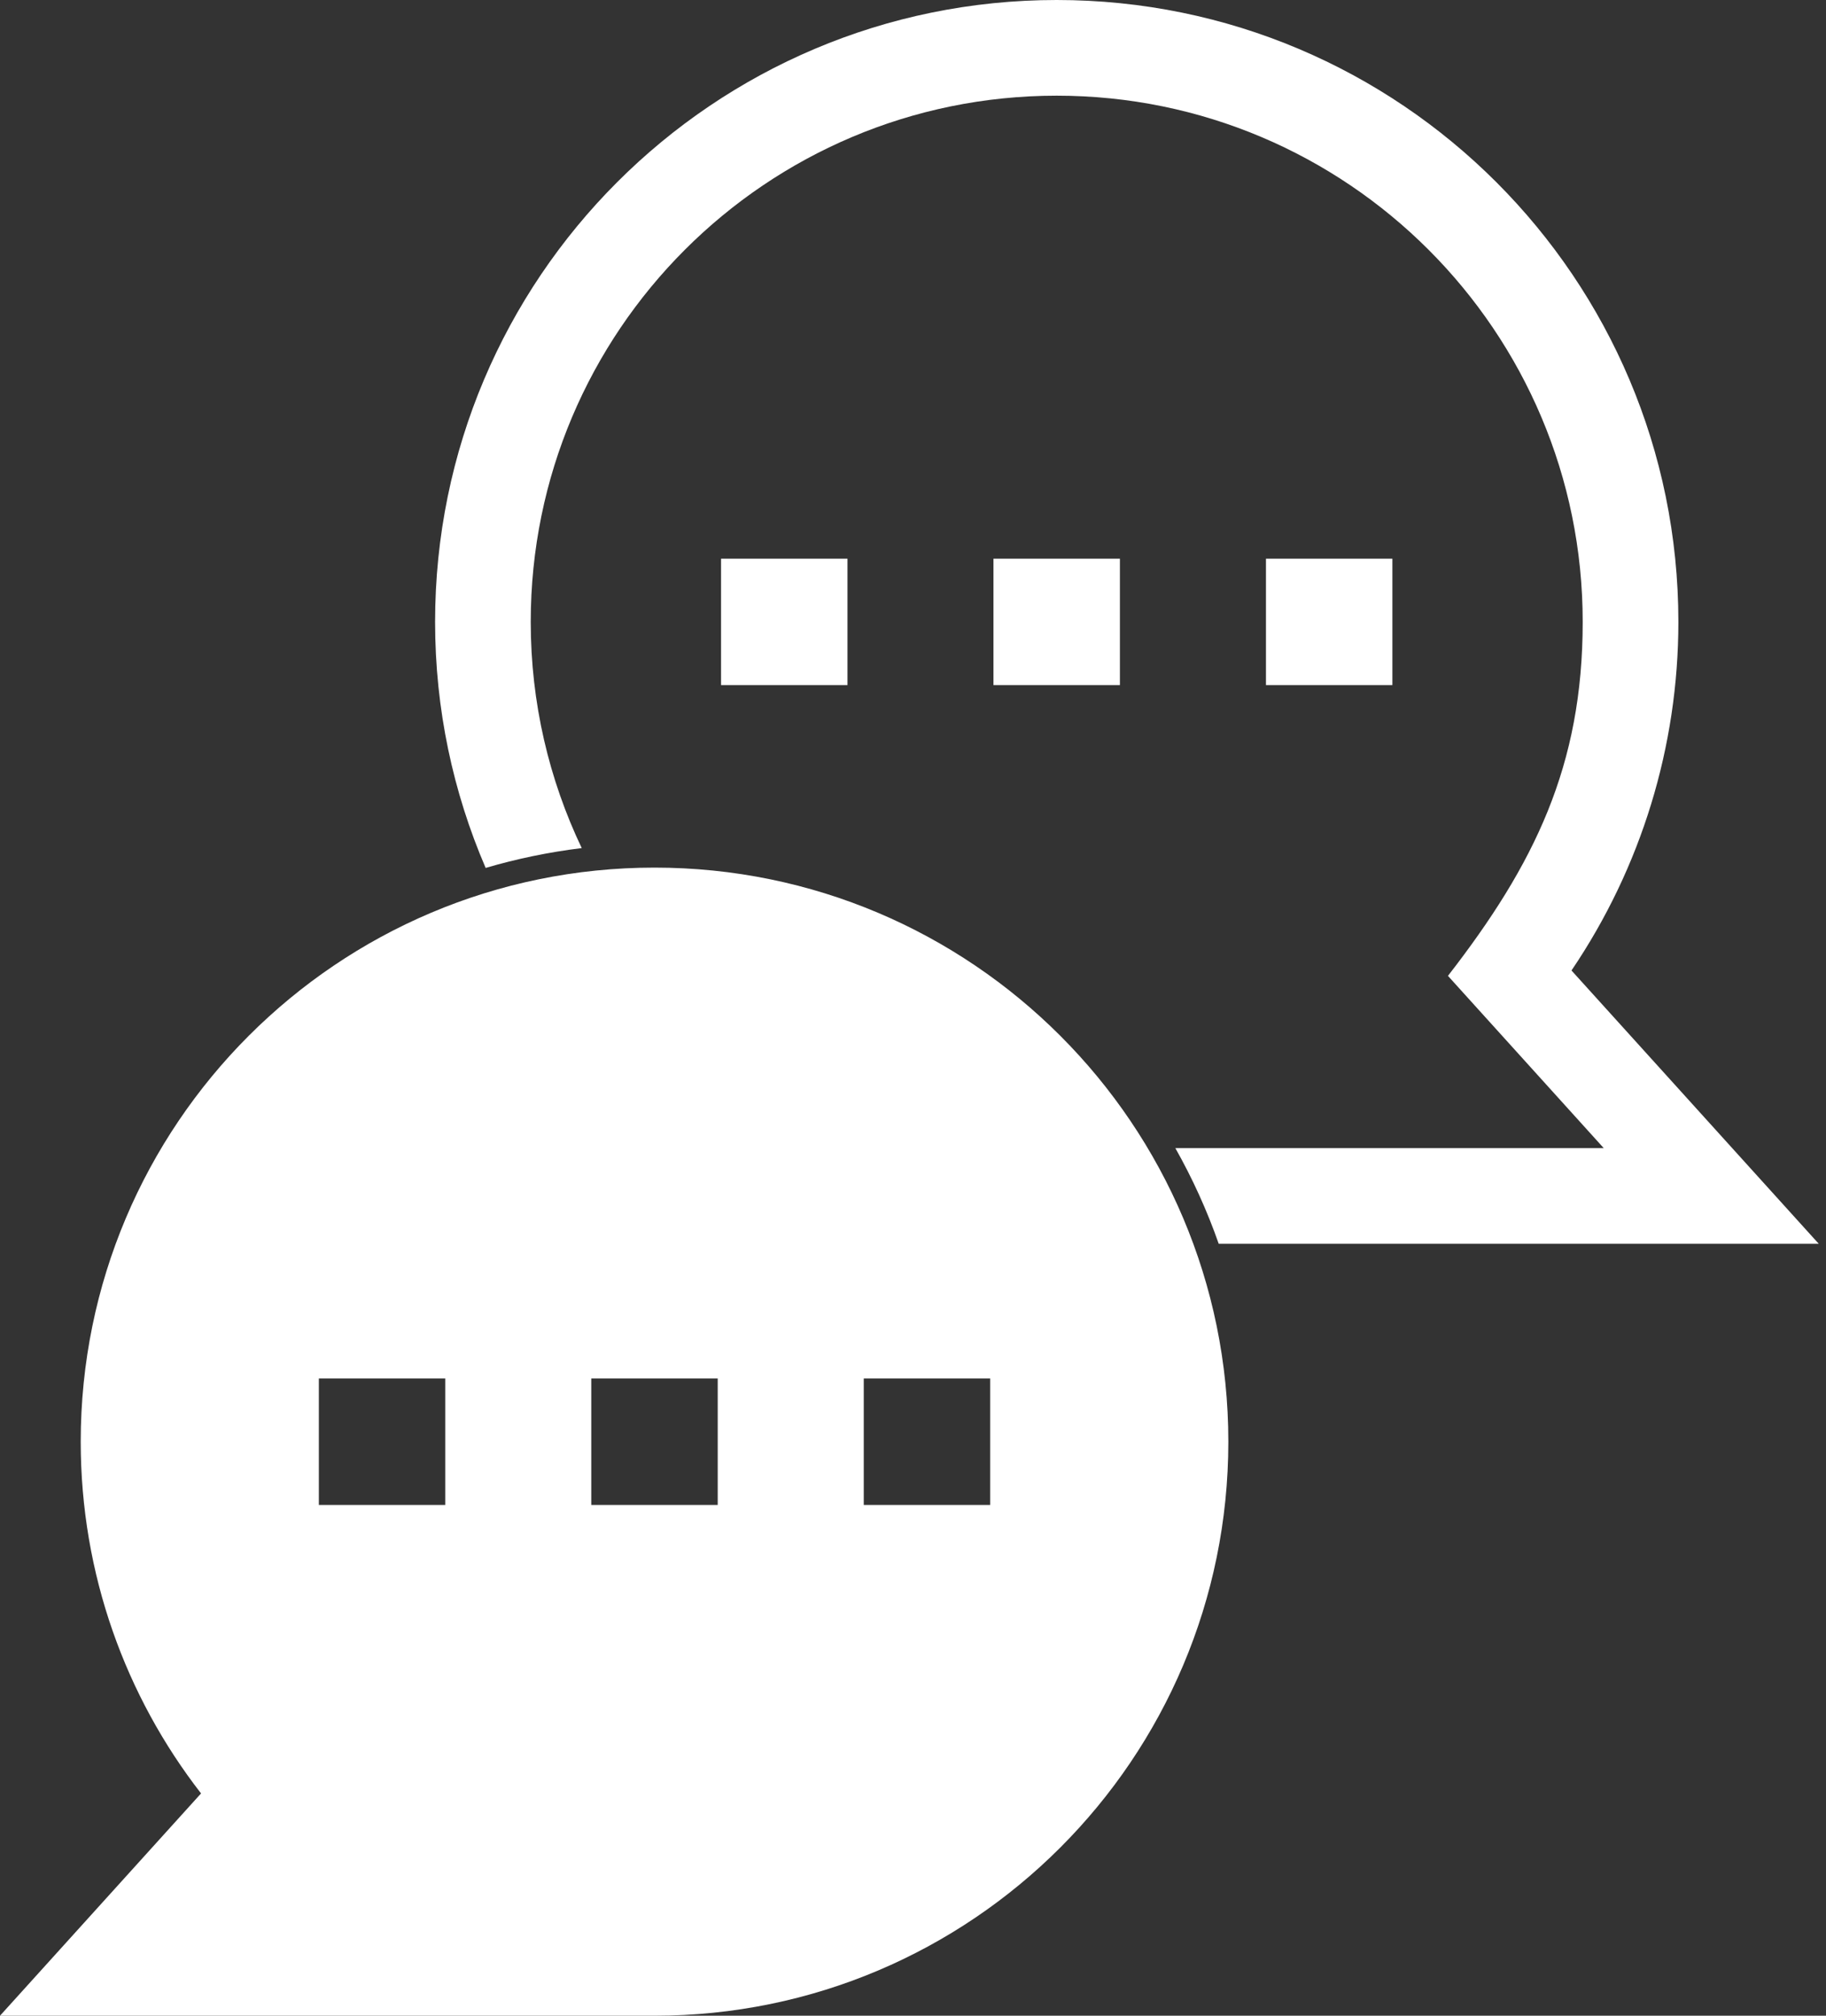 <?xml version="1.0" encoding="UTF-8"?>
<svg xmlns="http://www.w3.org/2000/svg" width="58" height="64" viewBox="0 0 58 64" fill="none">
  <rect x="0" y="0" width="58" height="64" fill="#333333" stroke="none"/>
  <path fill-rule="evenodd" clip-rule="evenodd" d="M20.79 27.547C10.723 27.547 2.564 35.708 2.564 45.774C2.564 49.982 3.991 53.858 6.386 56.942L0 64H20.79C30.856 64 39.016 55.84 39.016 45.774C39.016 35.708 30.856 27.547 20.79 27.547ZM22.903 17.738H26.919V21.753H22.903V17.738ZM33.565 0C44.471 0 53.311 8.84 53.311 19.745C53.311 23.696 52.132 27.543 49.916 30.813L57.77 39.491H38.711C38.34 38.432 37.877 37.416 37.333 36.453H50.94L45.992 30.984C48.741 27.444 50.272 24.312 50.272 19.745C50.272 10.52 42.791 3.038 33.565 3.038C24.339 3.038 16.858 10.52 16.858 19.745C16.858 22.317 17.44 24.752 18.478 26.927C17.433 27.055 16.412 27.267 15.426 27.557C14.393 25.16 13.82 22.52 13.82 19.745C13.82 8.841 22.66 0 33.565 0ZM31.556 17.738H35.572V21.753H31.556V17.738ZM40.211 17.738H44.227V21.753H40.211V17.738ZM10.128 43.766H14.143V47.782H10.128V43.766ZM18.781 43.766H22.797V47.782H18.781V43.766ZM27.436 43.766H31.451V47.782H27.436V43.766Z" fill="white"></path>
</svg>
